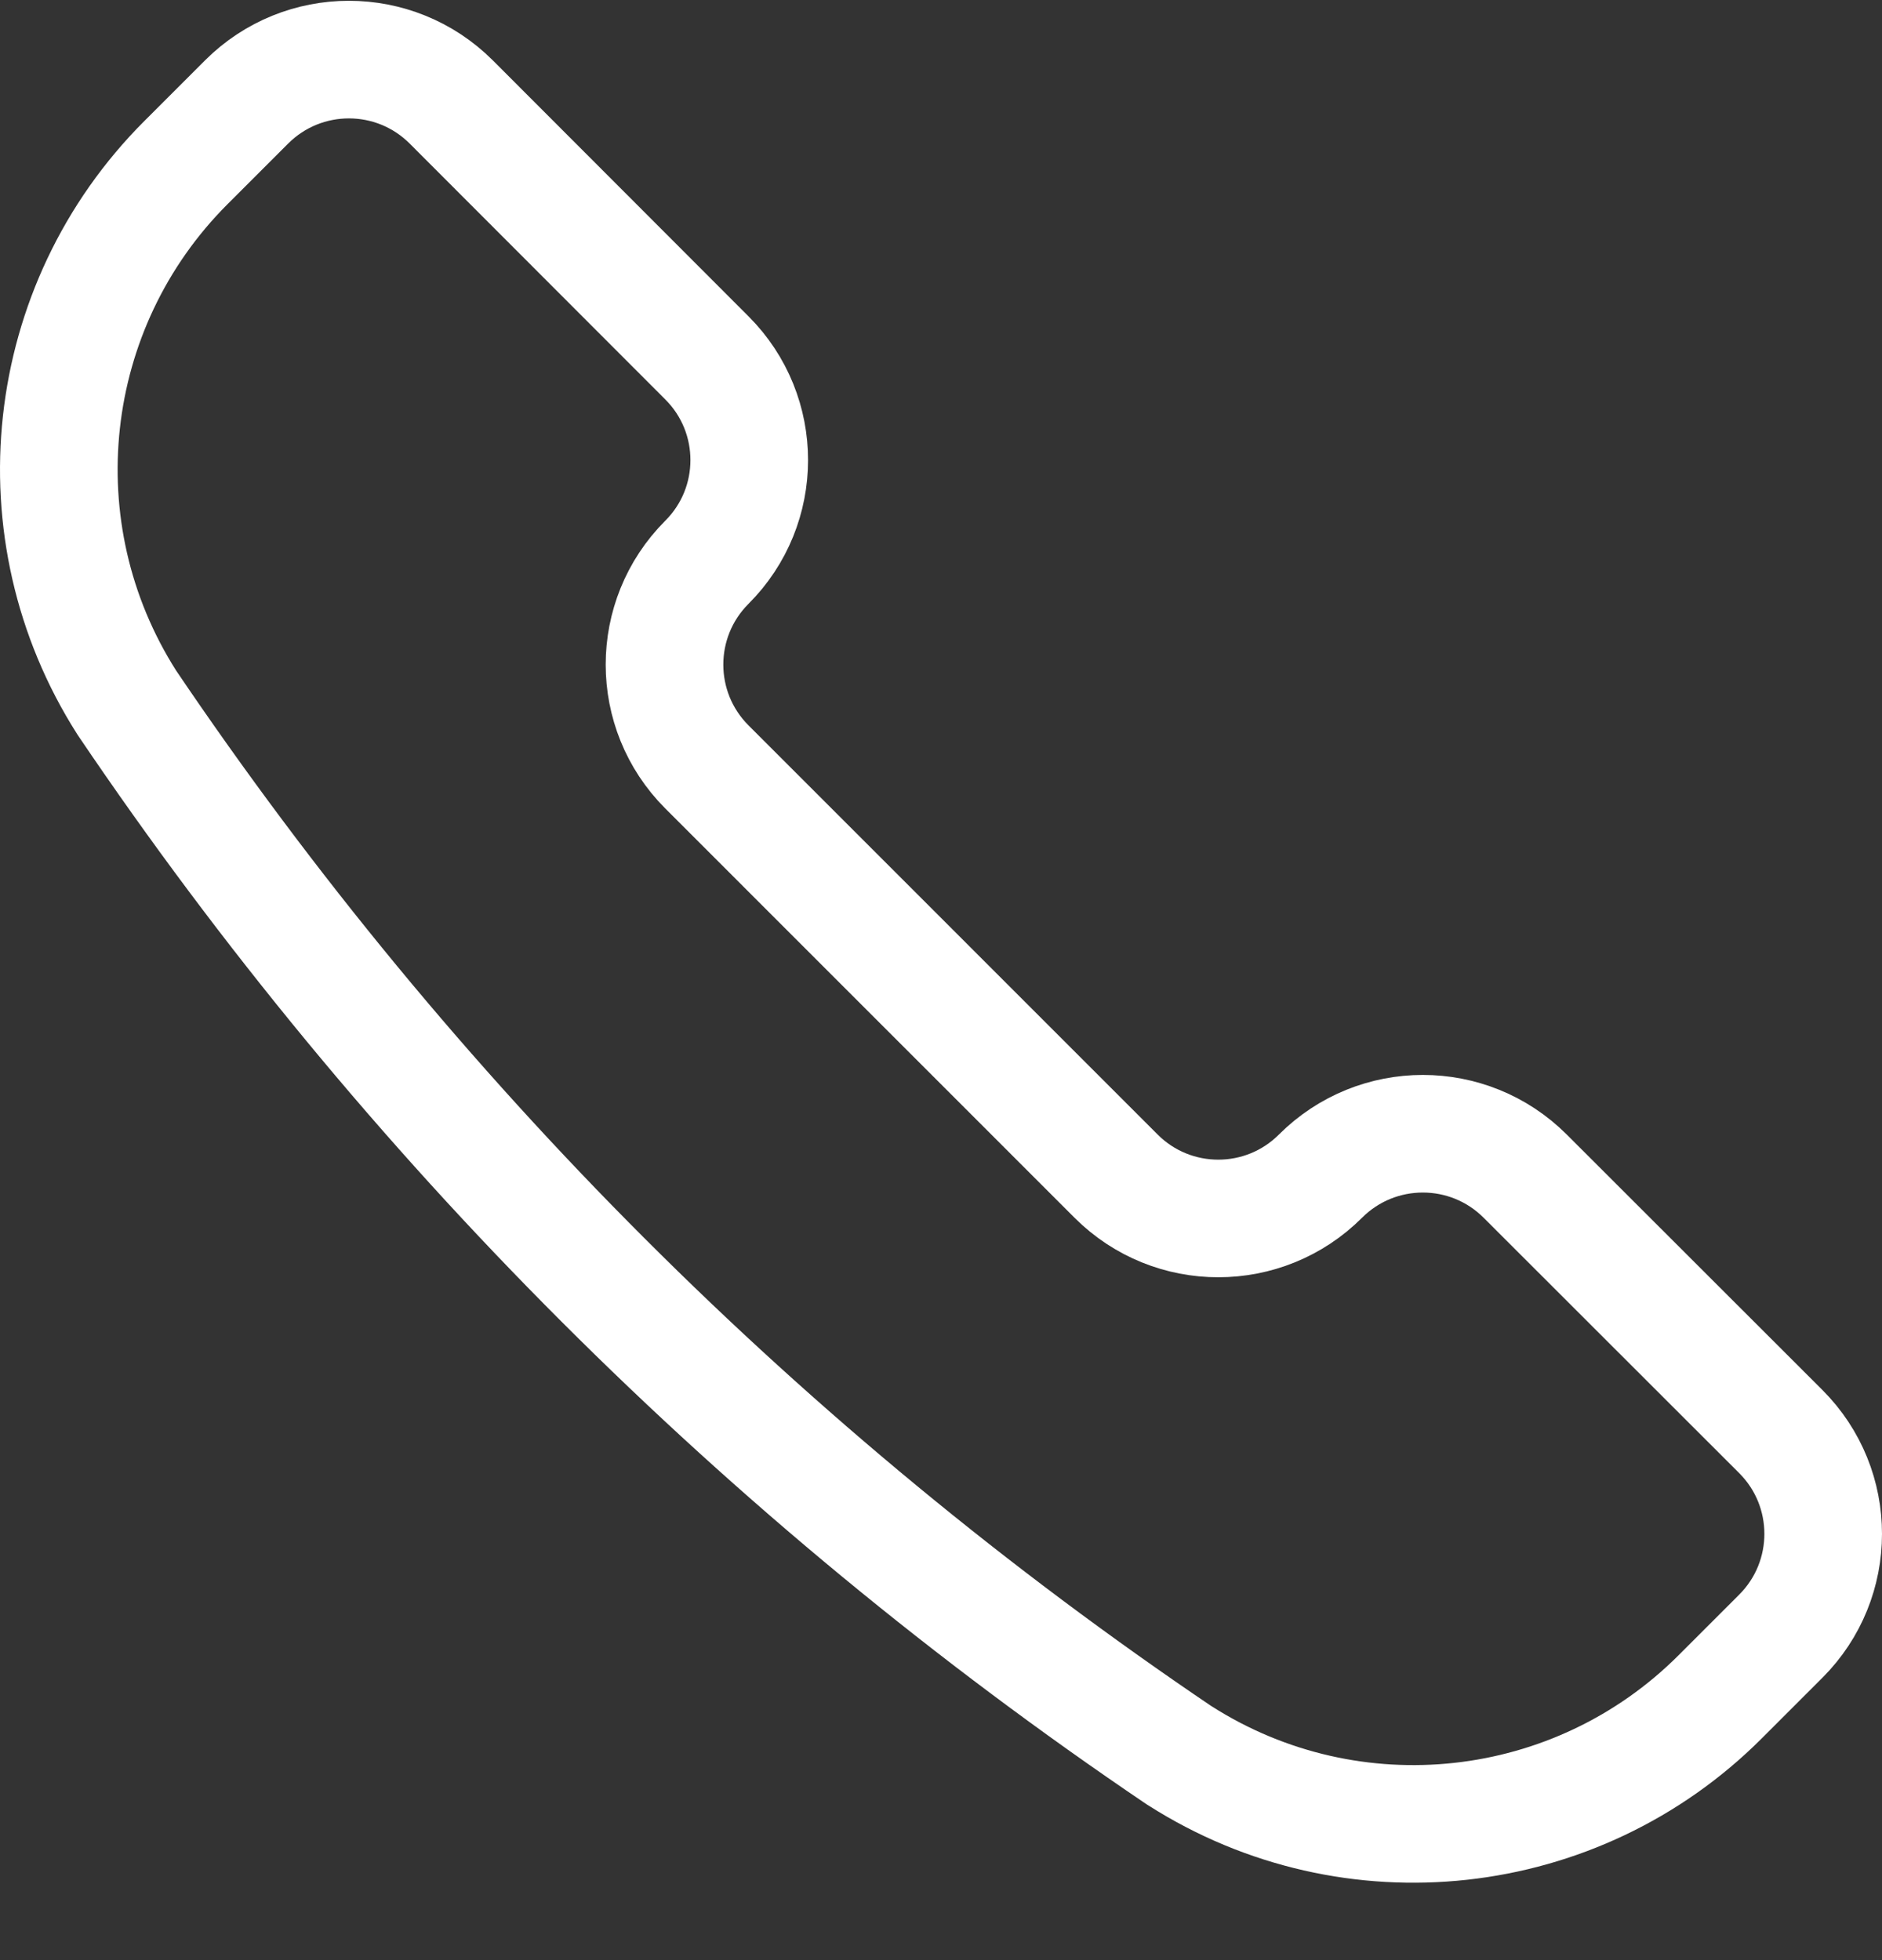 <svg width="24" height="25" viewBox="0 0 24 25" fill="none" xmlns="http://www.w3.org/2000/svg">
<rect x="0" y="0" width="24" height="25" fill="#333333" stroke="none"/>
<path fill-rule="evenodd" clip-rule="evenodd" d="M15.04 22.39L15.052 22.397C17.24 23.79 20.102 23.476 21.936 21.642L22.71 20.868C23.43 20.147 23.43 18.98 22.71 18.259L19.449 15C18.728 14.28 17.561 14.28 16.84 15V15C16.121 15.72 14.954 15.721 14.234 15.002C14.233 15.001 14.233 15.001 14.232 15L9.014 9.781C8.294 9.06 8.294 7.893 9.014 7.172V7.172C9.734 6.453 9.735 5.286 9.016 4.566C9.015 4.565 9.015 4.565 9.014 4.564L5.754 1.3C5.033 0.58 3.866 0.58 3.145 1.3L2.371 2.074C0.537 3.908 0.223 6.77 1.615 8.958L1.623 8.97C5.196 14.26 9.751 18.815 15.04 22.39Z" stroke="white" stroke-width="1.5" stroke-linecap="round" stroke-linejoin="round"/>
</svg>
